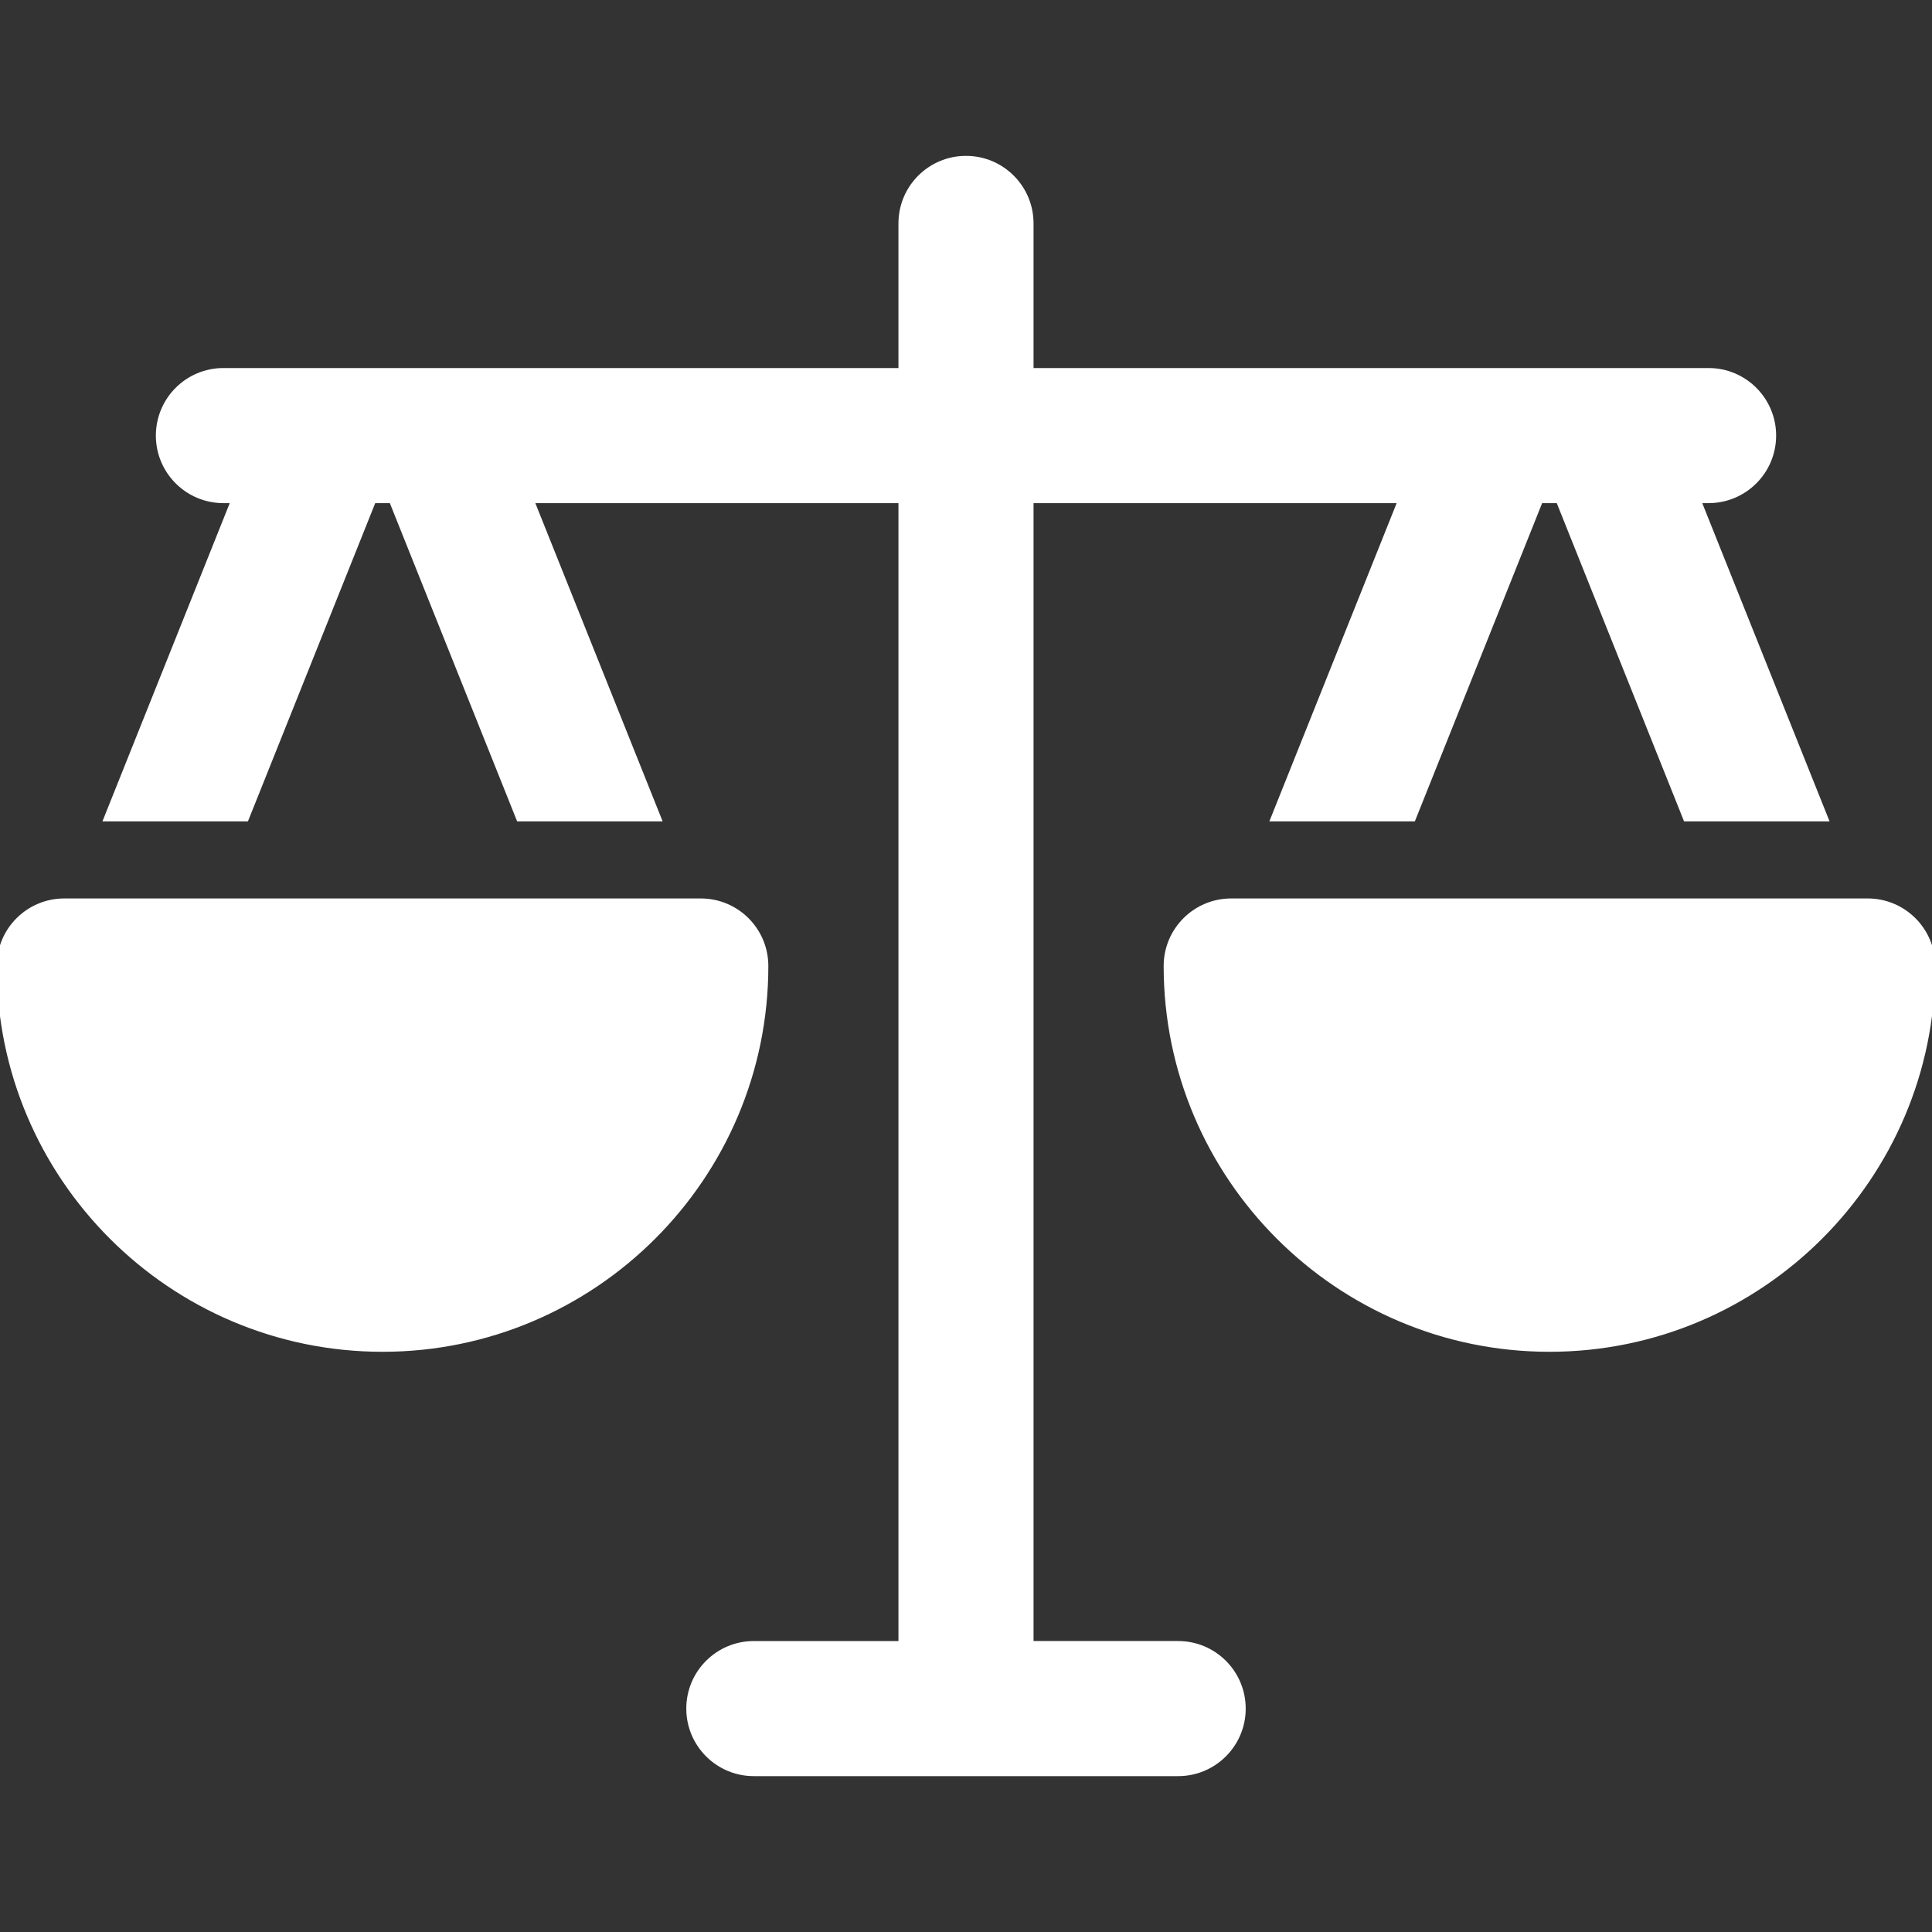 <svg width="297" height="297" xmlns="http://www.w3.org/2000/svg" version="1.1" xml:space="preserve">
 <rect width="100%" height="100%" fill="#333333" stroke="none"/>
 <g>
  <title>Layer 1</title>
  <g id="svg_1">
   <path fill="#ffffff" stroke="#fff" d="m181.115,252.771l-22.731,0l0,-175.926l57.057,0l-19.569,48.923l21.29,0l19.569,-48.923l2.925,0l19.569,48.923l21.29,0l-19.569,-48.923l1.71,0c5.458,0 9.883,-4.426 9.883,-9.884s-4.425,-9.884 -9.883,-9.884l-104.272,0l0,-22.731c0,-5.459 -4.426,-9.884 -9.884,-9.884s-9.884,4.425 -9.884,9.884l0,22.731l-104.271,0c-5.458,0 -9.883,4.426 -9.883,9.884s4.425,9.884 9.883,9.884l1.71,0l-19.569,48.923l21.29,0l19.569,-48.923l2.925,0l19.569,48.923l21.29,0l-19.569,-48.923l57.057,0l0,175.927l-22.731,0c-5.458,0 -9.884,4.425 -9.884,9.883c0,5.459 4.426,9.884 9.884,9.884l65.23,0c5.458,0 9.884,-4.425 9.884,-9.884c-0.001,-5.459 -4.427,-9.884 -9.885,-9.884z" id="svg_2"/>
   <path fill="#ffffff" stroke="#fff" d="m107.73,138.616l-97.846,0c-5.458,0 -9.884,4.426 -9.884,9.884c0,32.427 26.381,58.807 58.807,58.807c32.427,0 58.808,-26.38 58.808,-58.807c-0.001,-5.458 -4.427,-9.884 -9.885,-9.884z" id="svg_3"/>
   <path fill="#ffffff" stroke="#fff" d="m287.116,138.616l-97.846,0c-5.458,0 -9.884,4.426 -9.884,9.884c0,32.427 26.381,58.807 58.808,58.807c32.426,0 58.807,-26.38 58.807,-58.807c-0.001,-5.458 -4.427,-9.884 -9.885,-9.884z" id="svg_4"/>
  </g>
  <g id="svg_5"/>
  <g id="svg_6"/>
  <g id="svg_7"/>
  <g id="svg_8"/>
  <g id="svg_9"/>
  <g id="svg_10"/>
  <g id="svg_11"/>
  <g id="svg_12"/>
  <g id="svg_13"/>
  <g id="svg_14"/>
  <g id="svg_15"/>
  <g id="svg_16"/>
  <g id="svg_17"/>
  <g id="svg_18"/>
  <g id="svg_19"/>
 </g>

</svg>